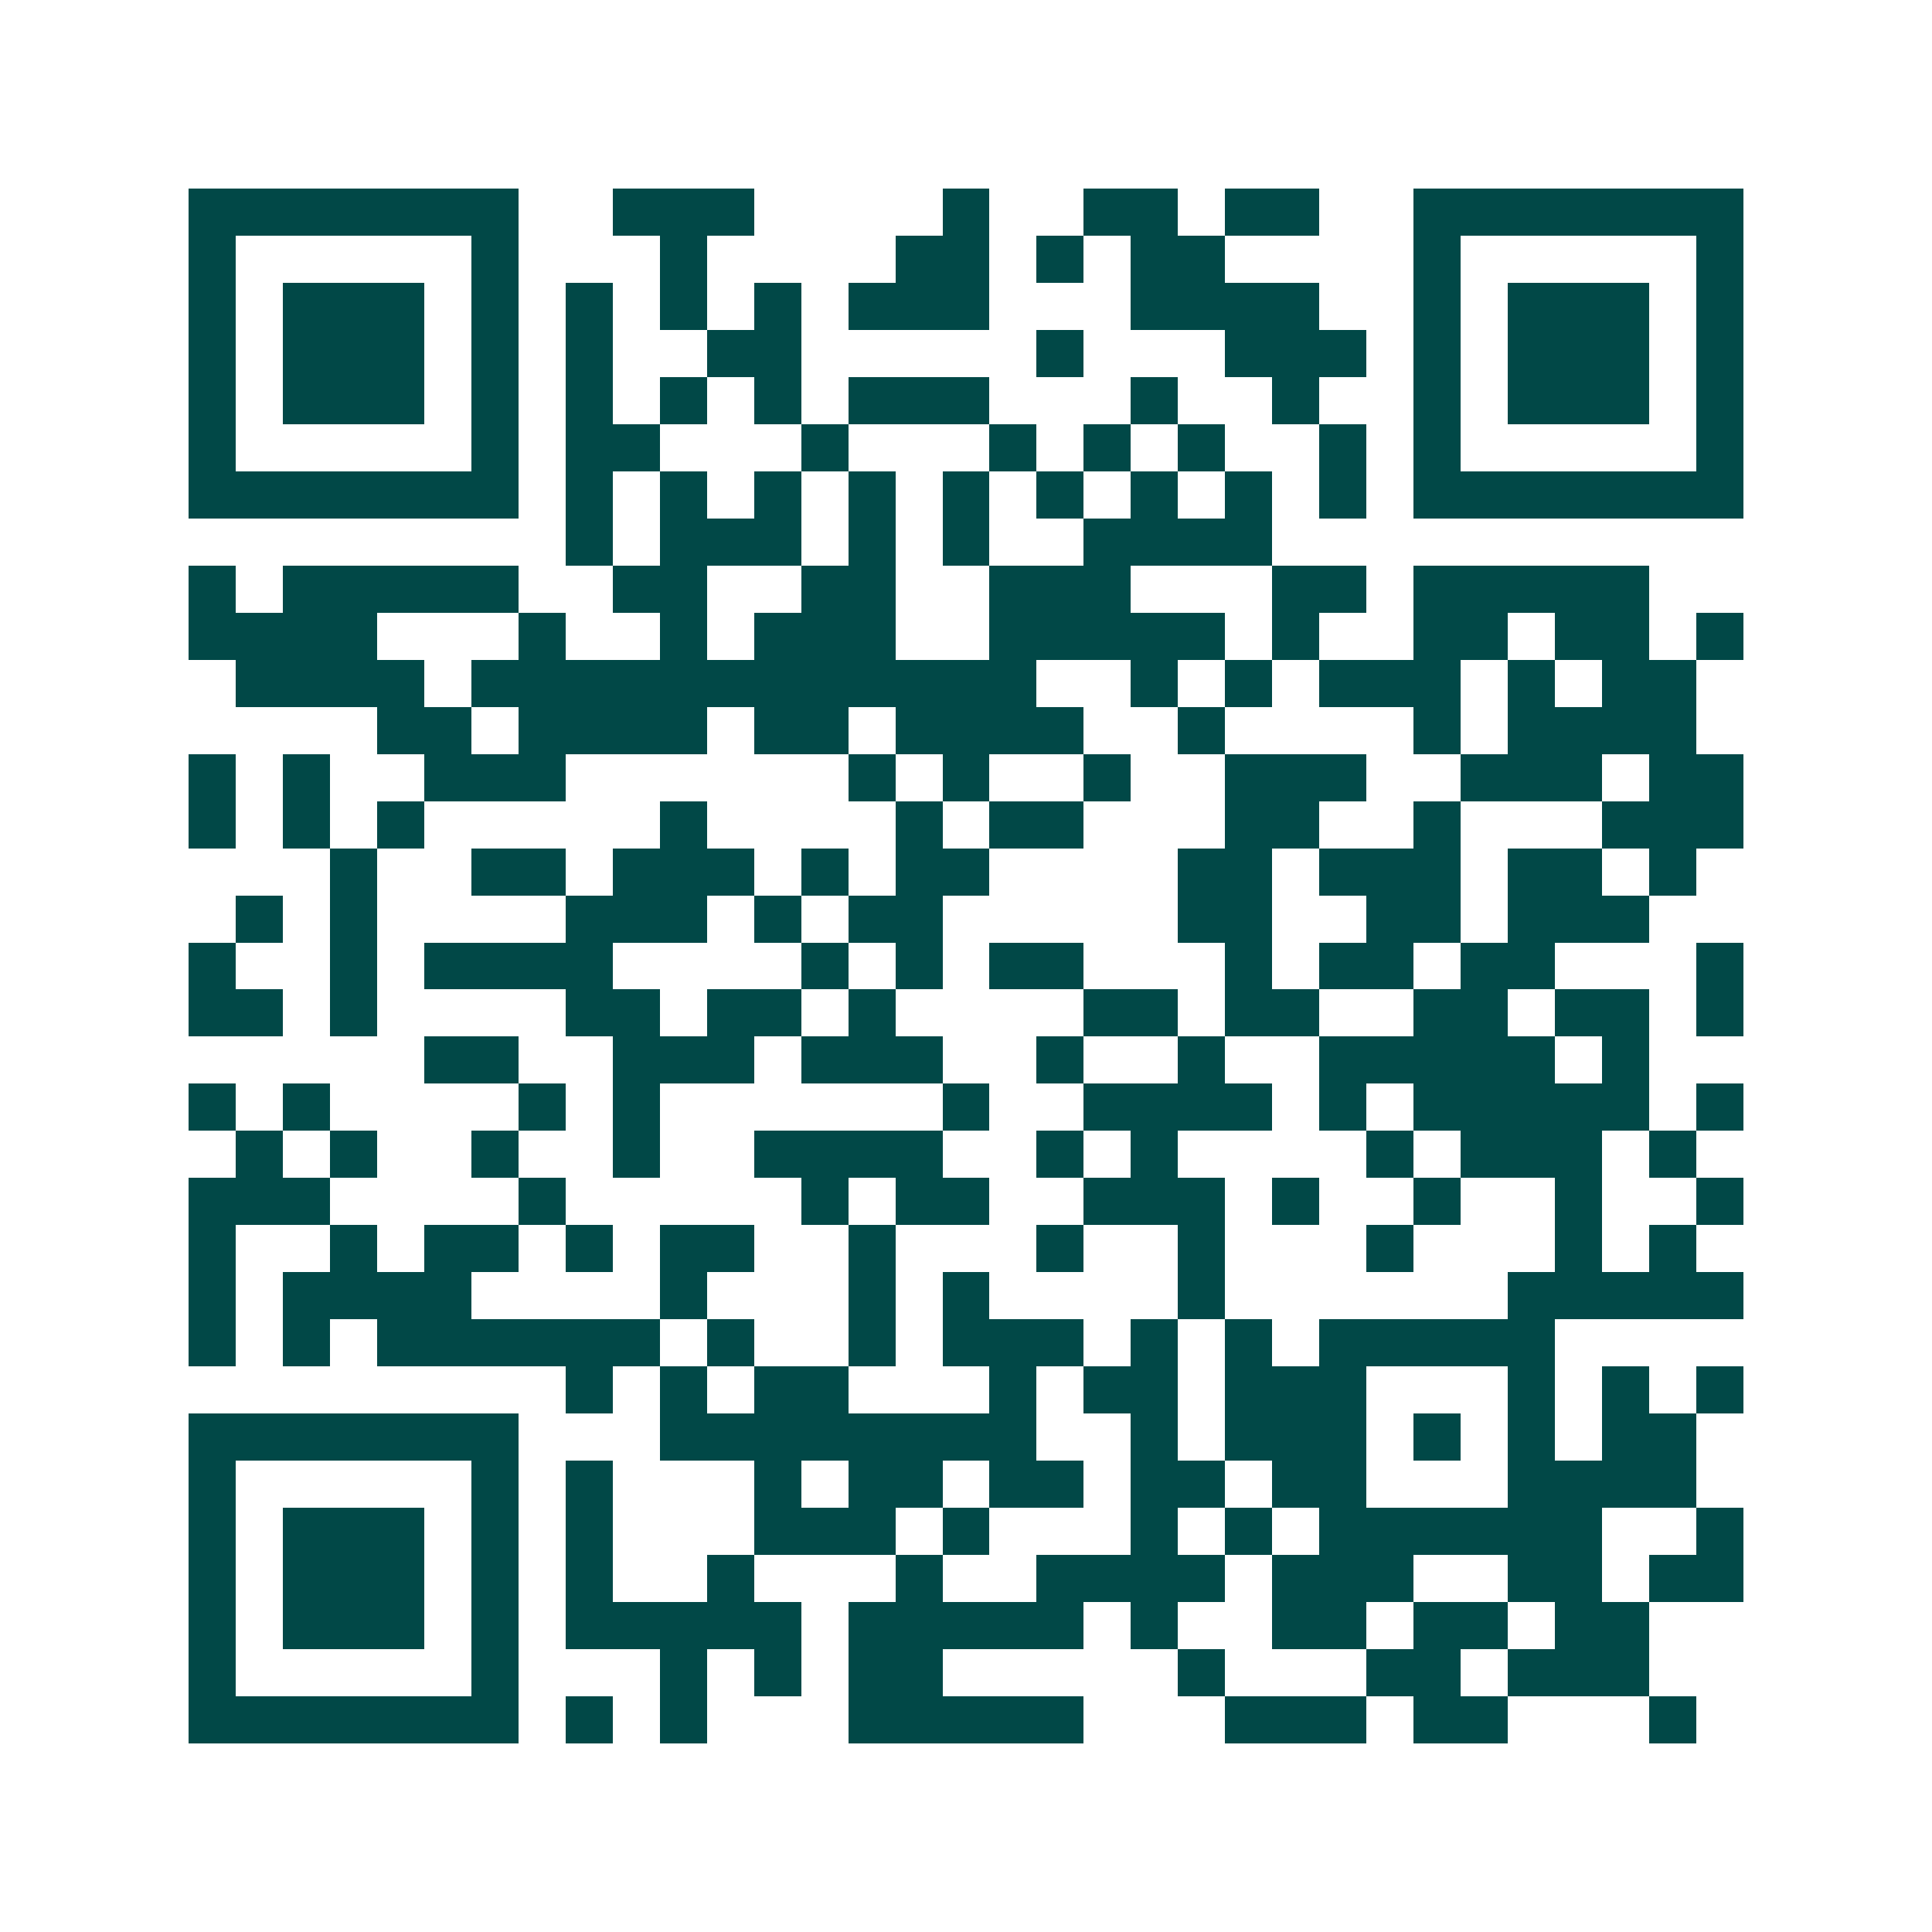 <svg xmlns="http://www.w3.org/2000/svg" width="200" height="200" viewBox="0 0 41 41" shape-rendering="crispEdges"><path fill="#ffffff" d="M0 0h41v41H0z"/><path stroke="#014847" d="M4 4.5h7m2 0h3m4 0h1m2 0h2m1 0h2m2 0h7M4 5.5h1m5 0h1m3 0h1m4 0h2m1 0h1m1 0h2m4 0h1m5 0h1M4 6.5h1m1 0h3m1 0h1m1 0h1m1 0h1m1 0h1m1 0h3m3 0h4m2 0h1m1 0h3m1 0h1M4 7.5h1m1 0h3m1 0h1m1 0h1m2 0h2m5 0h1m3 0h3m1 0h1m1 0h3m1 0h1M4 8.5h1m1 0h3m1 0h1m1 0h1m1 0h1m1 0h1m1 0h3m3 0h1m2 0h1m2 0h1m1 0h3m1 0h1M4 9.5h1m5 0h1m1 0h2m3 0h1m3 0h1m1 0h1m1 0h1m2 0h1m1 0h1m5 0h1M4 10.5h7m1 0h1m1 0h1m1 0h1m1 0h1m1 0h1m1 0h1m1 0h1m1 0h1m1 0h1m1 0h7M12 11.5h1m1 0h3m1 0h1m1 0h1m2 0h4M4 12.5h1m1 0h5m2 0h2m2 0h2m2 0h3m3 0h2m1 0h5M4 13.5h4m3 0h1m2 0h1m1 0h3m2 0h5m1 0h1m2 0h2m1 0h2m1 0h1M5 14.5h4m1 0h12m2 0h1m1 0h1m1 0h3m1 0h1m1 0h2M8 15.5h2m1 0h4m1 0h2m1 0h4m2 0h1m4 0h1m1 0h4M4 16.5h1m1 0h1m2 0h3m6 0h1m1 0h1m2 0h1m2 0h3m2 0h3m1 0h2M4 17.5h1m1 0h1m1 0h1m5 0h1m4 0h1m1 0h2m3 0h2m2 0h1m3 0h3M7 18.5h1m2 0h2m1 0h3m1 0h1m1 0h2m4 0h2m1 0h3m1 0h2m1 0h1M5 19.5h1m1 0h1m4 0h3m1 0h1m1 0h2m5 0h2m2 0h2m1 0h3M4 20.5h1m2 0h1m1 0h4m4 0h1m1 0h1m1 0h2m3 0h1m1 0h2m1 0h2m3 0h1M4 21.5h2m1 0h1m4 0h2m1 0h2m1 0h1m4 0h2m1 0h2m2 0h2m1 0h2m1 0h1M9 22.5h2m2 0h3m1 0h3m2 0h1m2 0h1m2 0h5m1 0h1M4 23.5h1m1 0h1m4 0h1m1 0h1m6 0h1m2 0h4m1 0h1m1 0h5m1 0h1M5 24.5h1m1 0h1m2 0h1m2 0h1m2 0h4m2 0h1m1 0h1m4 0h1m1 0h3m1 0h1M4 25.5h3m4 0h1m5 0h1m1 0h2m2 0h3m1 0h1m2 0h1m2 0h1m2 0h1M4 26.5h1m2 0h1m1 0h2m1 0h1m1 0h2m2 0h1m3 0h1m2 0h1m3 0h1m3 0h1m1 0h1M4 27.5h1m1 0h4m4 0h1m3 0h1m1 0h1m4 0h1m6 0h5M4 28.5h1m1 0h1m1 0h6m1 0h1m2 0h1m1 0h3m1 0h1m1 0h1m1 0h5M12 29.5h1m1 0h1m1 0h2m3 0h1m1 0h2m1 0h3m3 0h1m1 0h1m1 0h1M4 30.5h7m3 0h8m2 0h1m1 0h3m1 0h1m1 0h1m1 0h2M4 31.5h1m5 0h1m1 0h1m3 0h1m1 0h2m1 0h2m1 0h2m1 0h2m3 0h4M4 32.5h1m1 0h3m1 0h1m1 0h1m3 0h3m1 0h1m3 0h1m1 0h1m1 0h6m2 0h1M4 33.5h1m1 0h3m1 0h1m1 0h1m2 0h1m3 0h1m2 0h4m1 0h3m2 0h2m1 0h2M4 34.5h1m1 0h3m1 0h1m1 0h5m1 0h5m1 0h1m2 0h2m1 0h2m1 0h2M4 35.5h1m5 0h1m3 0h1m1 0h1m1 0h2m5 0h1m3 0h2m1 0h3M4 36.5h7m1 0h1m1 0h1m3 0h5m3 0h3m1 0h2m3 0h1"/></svg>

